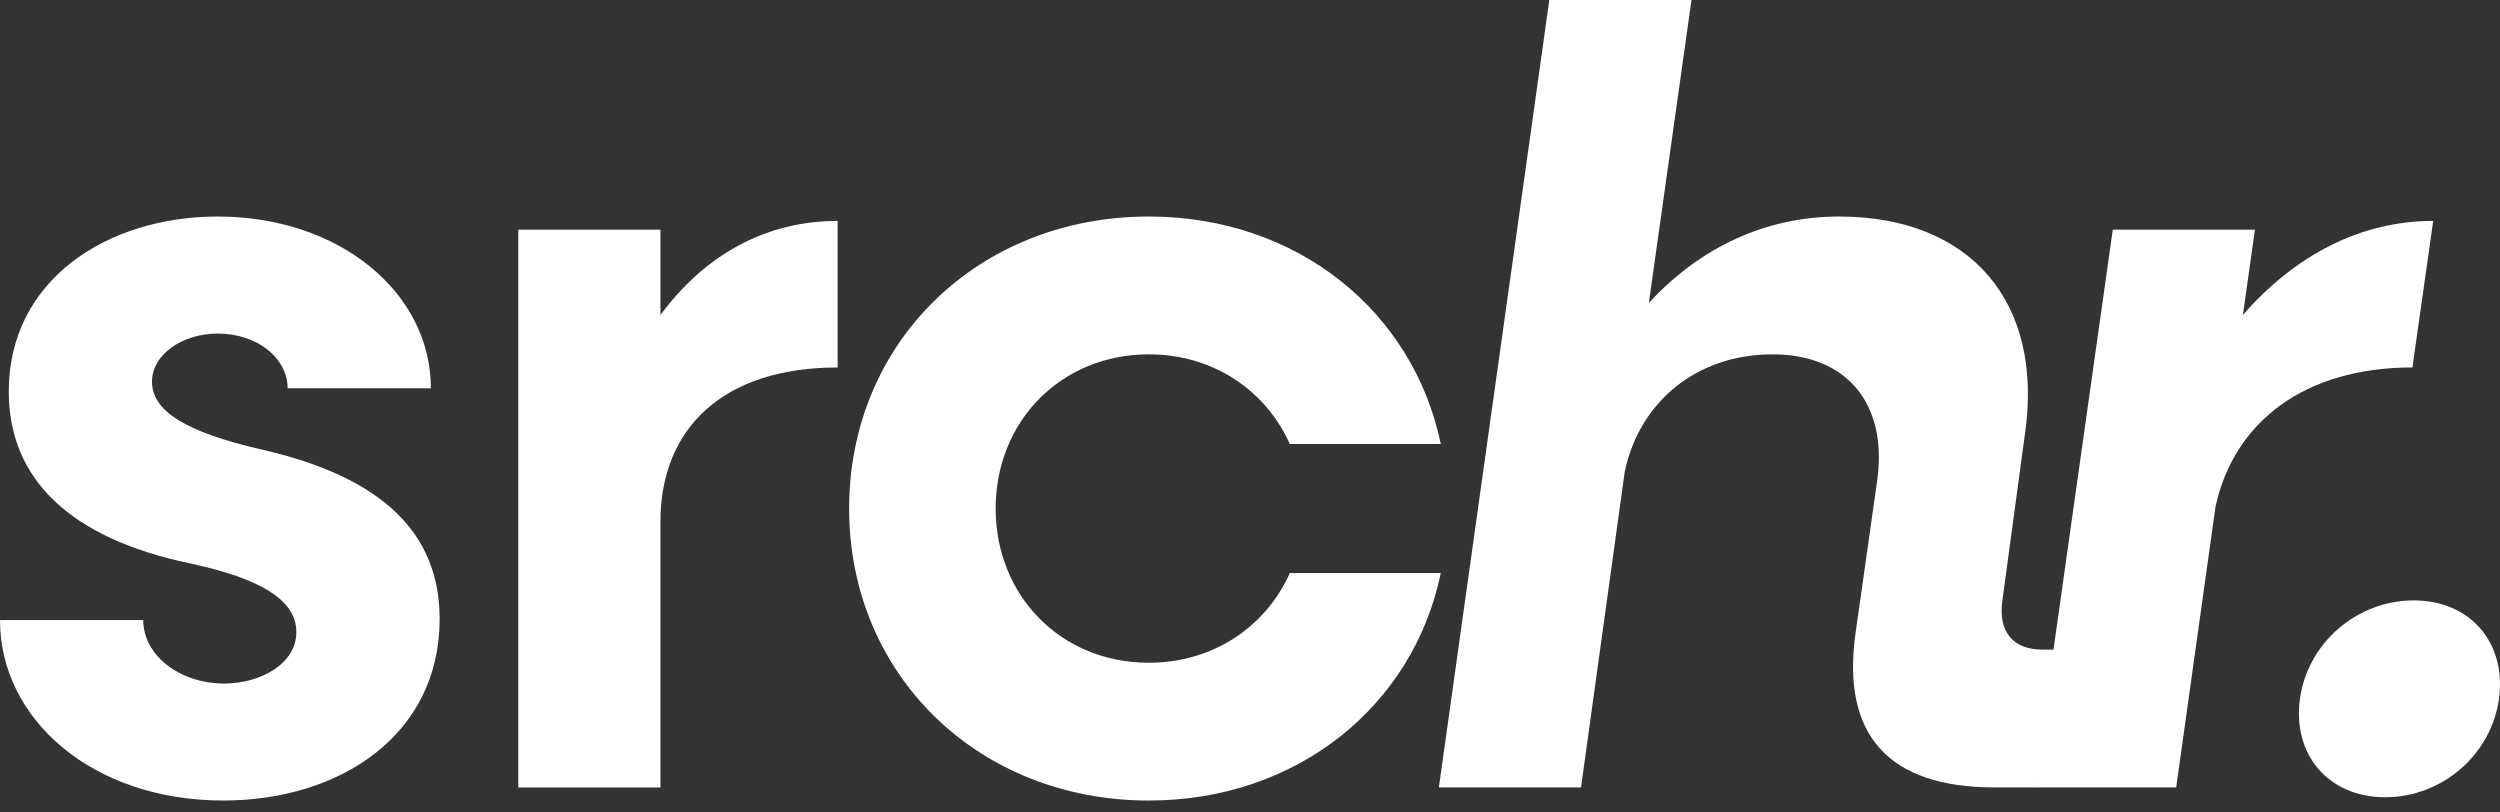 <?xml version="1.0" encoding="UTF-8"?> <svg xmlns="http://www.w3.org/2000/svg" width="80" height="26" viewBox="0 0 80 26" fill="none"><rect x="0" y="0" width="80" height="26" fill="#333333" stroke="none"/><path d="M76.328 25.512C74.508 25.512 73.353 24.147 73.598 22.363C73.843 20.578 75.418 19.213 77.238 19.213C79.058 19.213 80.212 20.578 79.967 22.363C79.722 24.147 78.148 25.512 76.328 25.512Z" fill="white"></path><path d="M71.773 10.079C73.418 8.189 75.518 7.069 77.862 7.069L77.198 11.758C73.733 11.758 71.493 13.508 70.898 16.203L69.638 25.197H65.089L67.609 7.349H72.158L71.773 10.079Z" fill="white"></path><path d="M65.362 20.788H65.746L65.117 25.197H63.822C60.427 25.197 58.922 23.517 59.377 20.263L60.077 15.328C60.392 12.914 59.097 11.339 56.718 11.339C54.338 11.339 52.483 12.809 51.993 15.083L50.593 25.197H46.044L49.578 0H54.128L52.763 9.694C54.408 7.909 56.508 6.929 58.852 6.929C63.052 6.929 65.397 9.659 64.802 13.858L64.067 19.283C63.962 20.228 64.417 20.788 65.362 20.788Z" fill="white"></path><path d="M36.761 25.617C31.301 25.617 27.172 21.593 27.172 16.273C27.172 10.954 31.301 6.929 36.761 6.929C41.52 6.929 45.23 9.974 46.105 14.209H41.275C40.505 12.494 38.825 11.339 36.761 11.339C33.961 11.339 31.861 13.474 31.861 16.273C31.861 19.073 33.961 21.208 36.761 21.208C38.825 21.208 40.505 20.053 41.275 18.338H46.105C45.23 22.573 41.52 25.617 36.761 25.617Z" fill="white"></path><path d="M21.134 10.079C22.534 8.189 24.459 7.07 26.804 7.07V11.759C23.164 11.759 21.134 13.684 21.134 16.694V25.198H16.585V7.35H21.134V10.079Z" fill="white"></path><path d="M7.139 25.617C2.975 25.617 0 23.028 0 19.843H4.584C4.584 20.963 5.739 21.873 7.174 21.873C8.329 21.873 9.484 21.243 9.484 20.228C9.484 19.213 8.364 18.513 6.054 18.023C2.24 17.218 0.28 15.329 0.28 12.529C0.28 8.959 3.43 6.929 6.964 6.929C10.884 6.929 13.788 9.379 13.788 12.424H9.204C9.204 11.479 8.259 10.674 6.964 10.674C5.844 10.674 4.864 11.339 4.864 12.214C4.864 13.159 5.949 13.824 8.364 14.384C12.214 15.258 14.068 17.043 14.068 19.808C14.068 23.517 10.884 25.617 7.139 25.617Z" fill="white"></path></svg> 